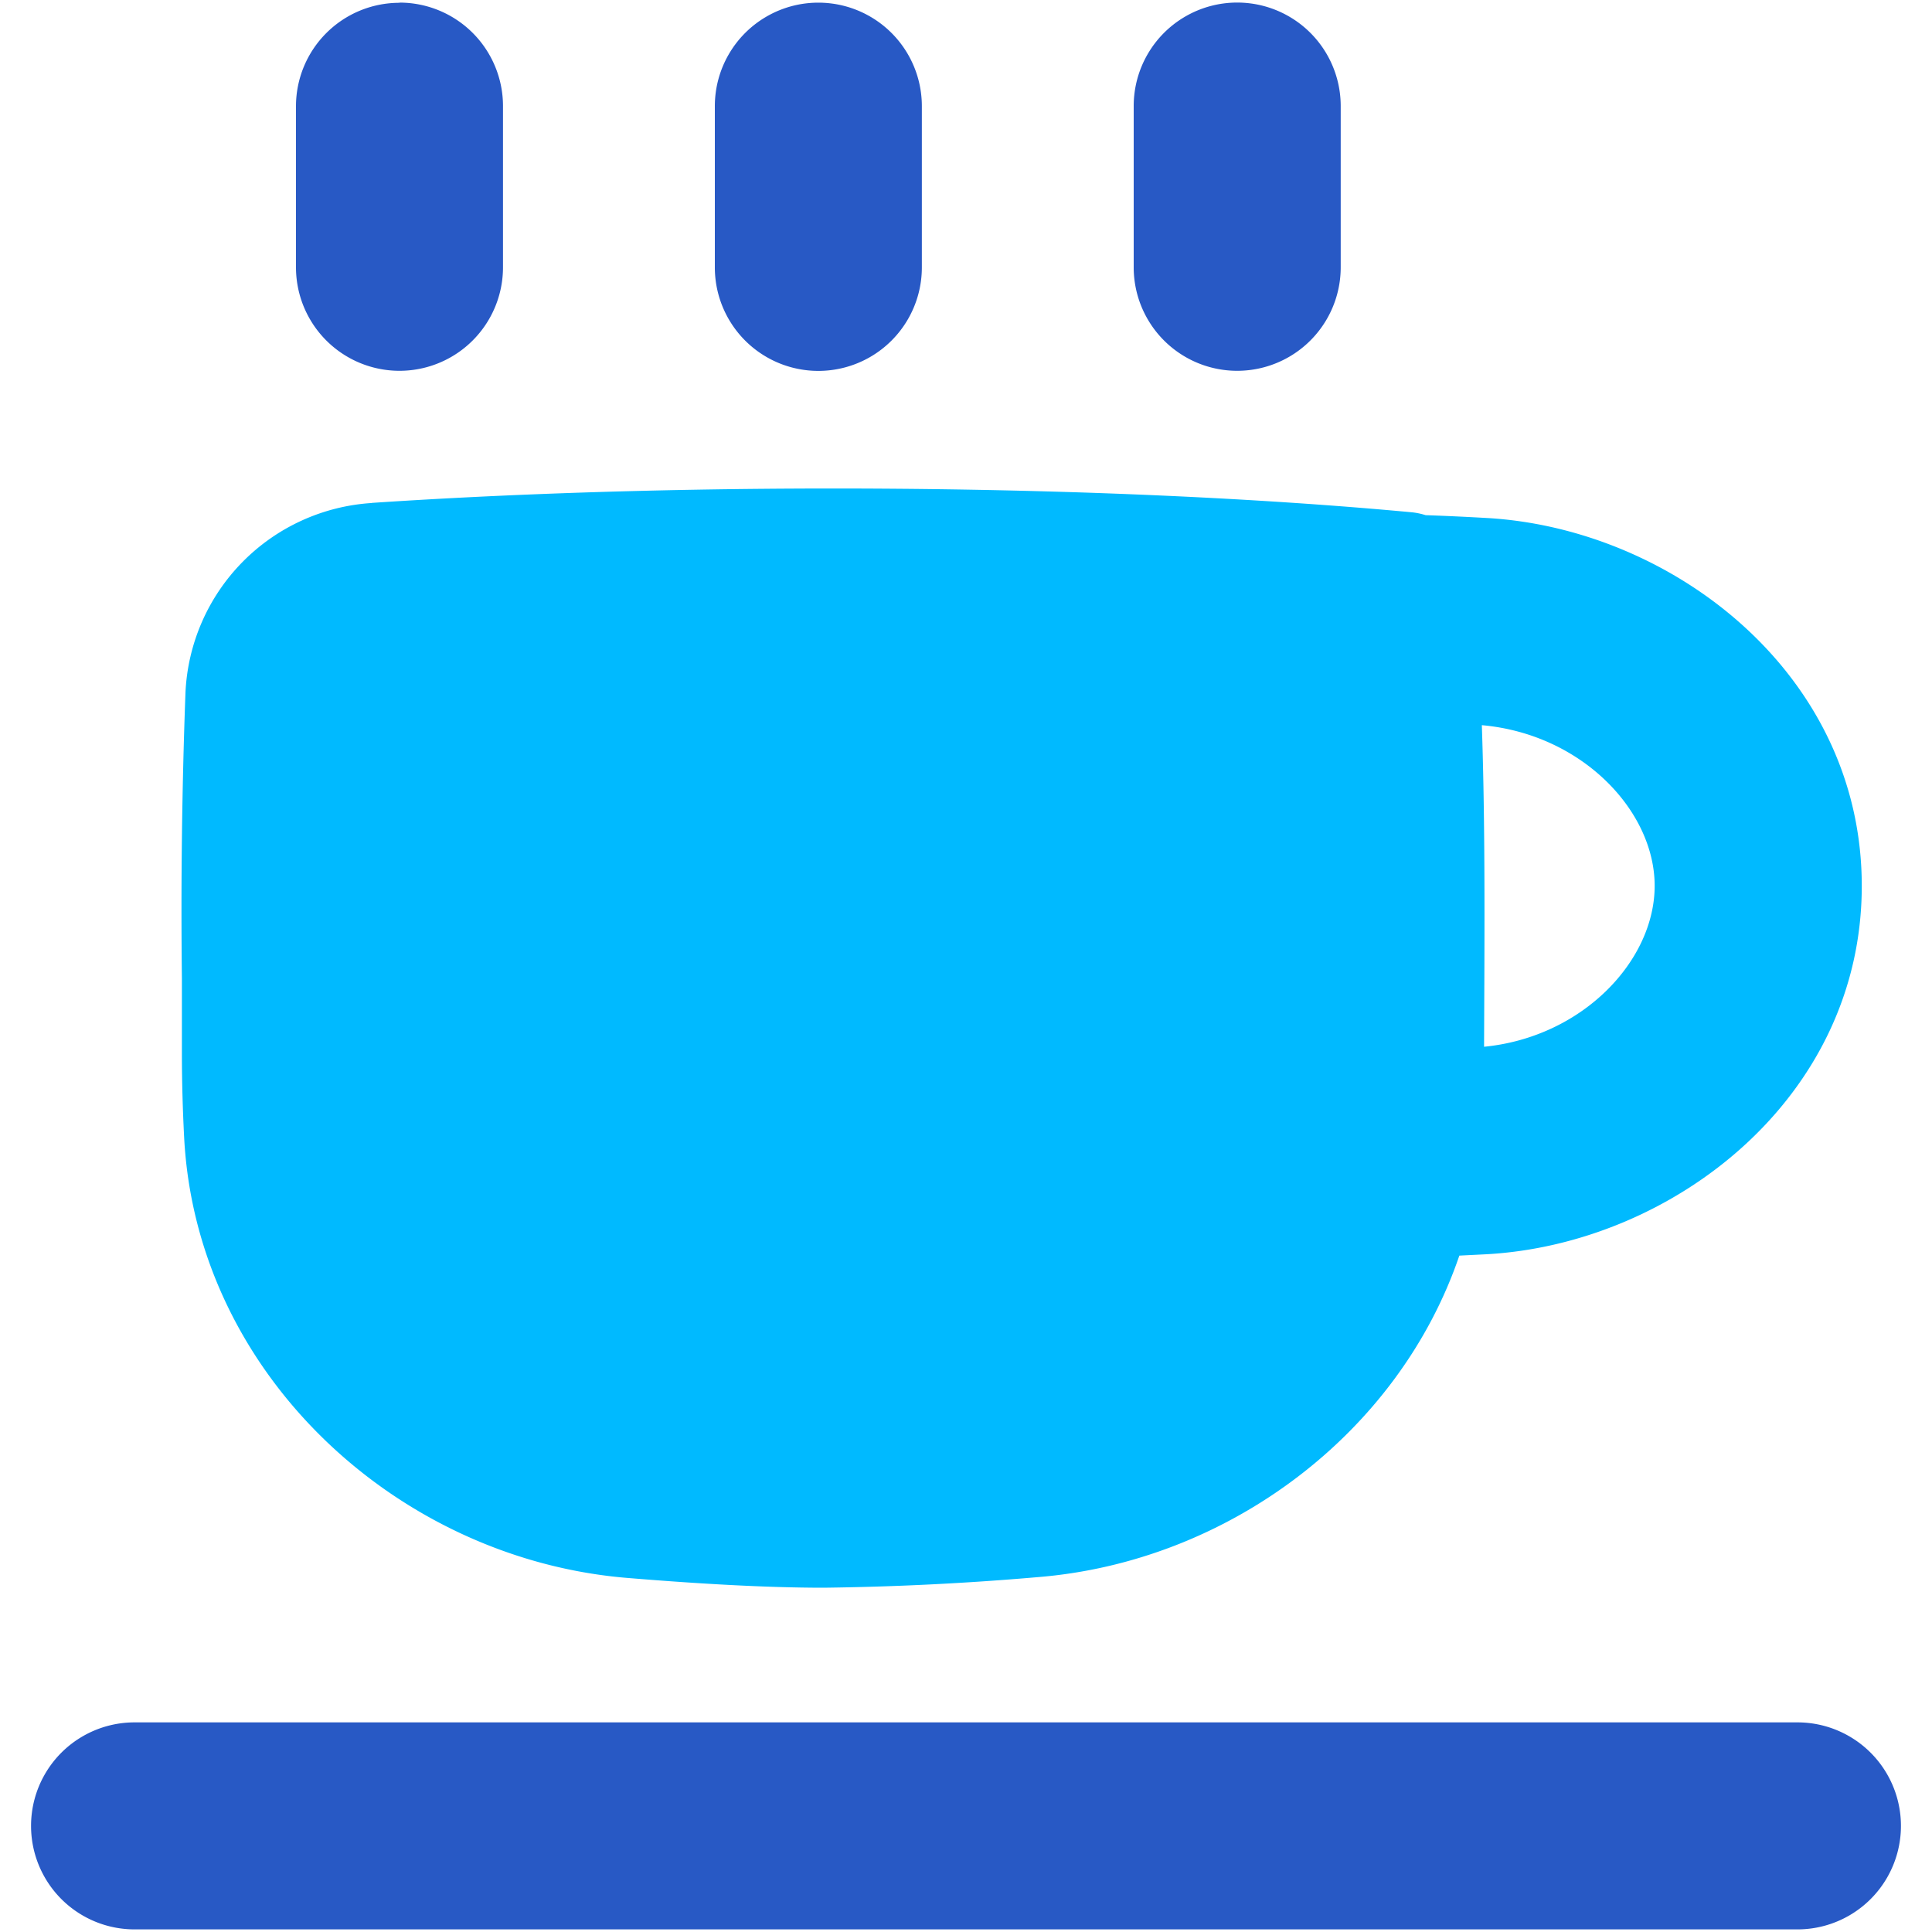 <svg xmlns="http://www.w3.org/2000/svg" fill="none" viewBox="0 0 20 20" height="20" width="20" id="Tea-Cup--Streamline-Flex.svg"><desc>Tea Cup Streamline Icon: https://streamlinehq.com</desc><g id="Tea-Cup--Streamline-Flex.svg"><path id="Union" fill="#2859c5" fill-rule="evenodd" d="M9.543 1.099a1.071 1.071 0 0 0 -2.143 0v1.669a1.071 1.071 0 0 0 2.143 0V1.1Zm9.064 18.874a1.071 1.071 0 0 0 0 -2.143H1.393a1.071 1.071 0 0 0 0 2.143h17.214ZM4.136 0.027a1.071 1.071 0 0 1 1.071 1.071v1.669a1.071 1.071 0 0 1 -2.143 0V1.1a1.071 1.071 0 0 1 1.071 -1.071Zm9.743 1.071a1.071 1.071 0 0 0 -2.143 0v1.669a1.071 1.071 0 0 0 2.143 0V1.1Z" clip-rule="evenodd" stroke-width="1"></path><path id="Union_2" fill="#00baff" fill-rule="evenodd" d="M3.849 5.206c3.371 -0.226 7.614 -0.196 10.753 0.096a0.714 0.714 0 0 1 0.156 0.031c0.207 0.007 0.417 0.017 0.629 0.029 1.919 0.107 3.886 1.609 3.886 3.809s-1.964 3.707 -3.886 3.813l-0.28 0.014c-0.629 1.846 -2.404 3.173 -4.371 3.329a29.886 29.886 0 0 1 -2.209 0.109c-0.596 0 -1.297 -0.041 -2.017 -0.1 -2.383 -0.189 -4.479 -2.104 -4.604 -4.567 -0.014 -0.273 -0.023 -0.561 -0.023 -0.873l0 -0.769a60.961 60.961 0 0 1 0.037 -2.957 2.061 2.061 0 0 1 1.93 -1.963Zm11.514 5.63c1.021 -0.1 1.766 -0.891 1.766 -1.666 0 -0.776 -0.753 -1.571 -1.789 -1.663 0.029 0.857 0.029 1.714 0.026 2.617l-0.003 0.711Z" clip-rule="evenodd" stroke-width="1"></path></g></svg>